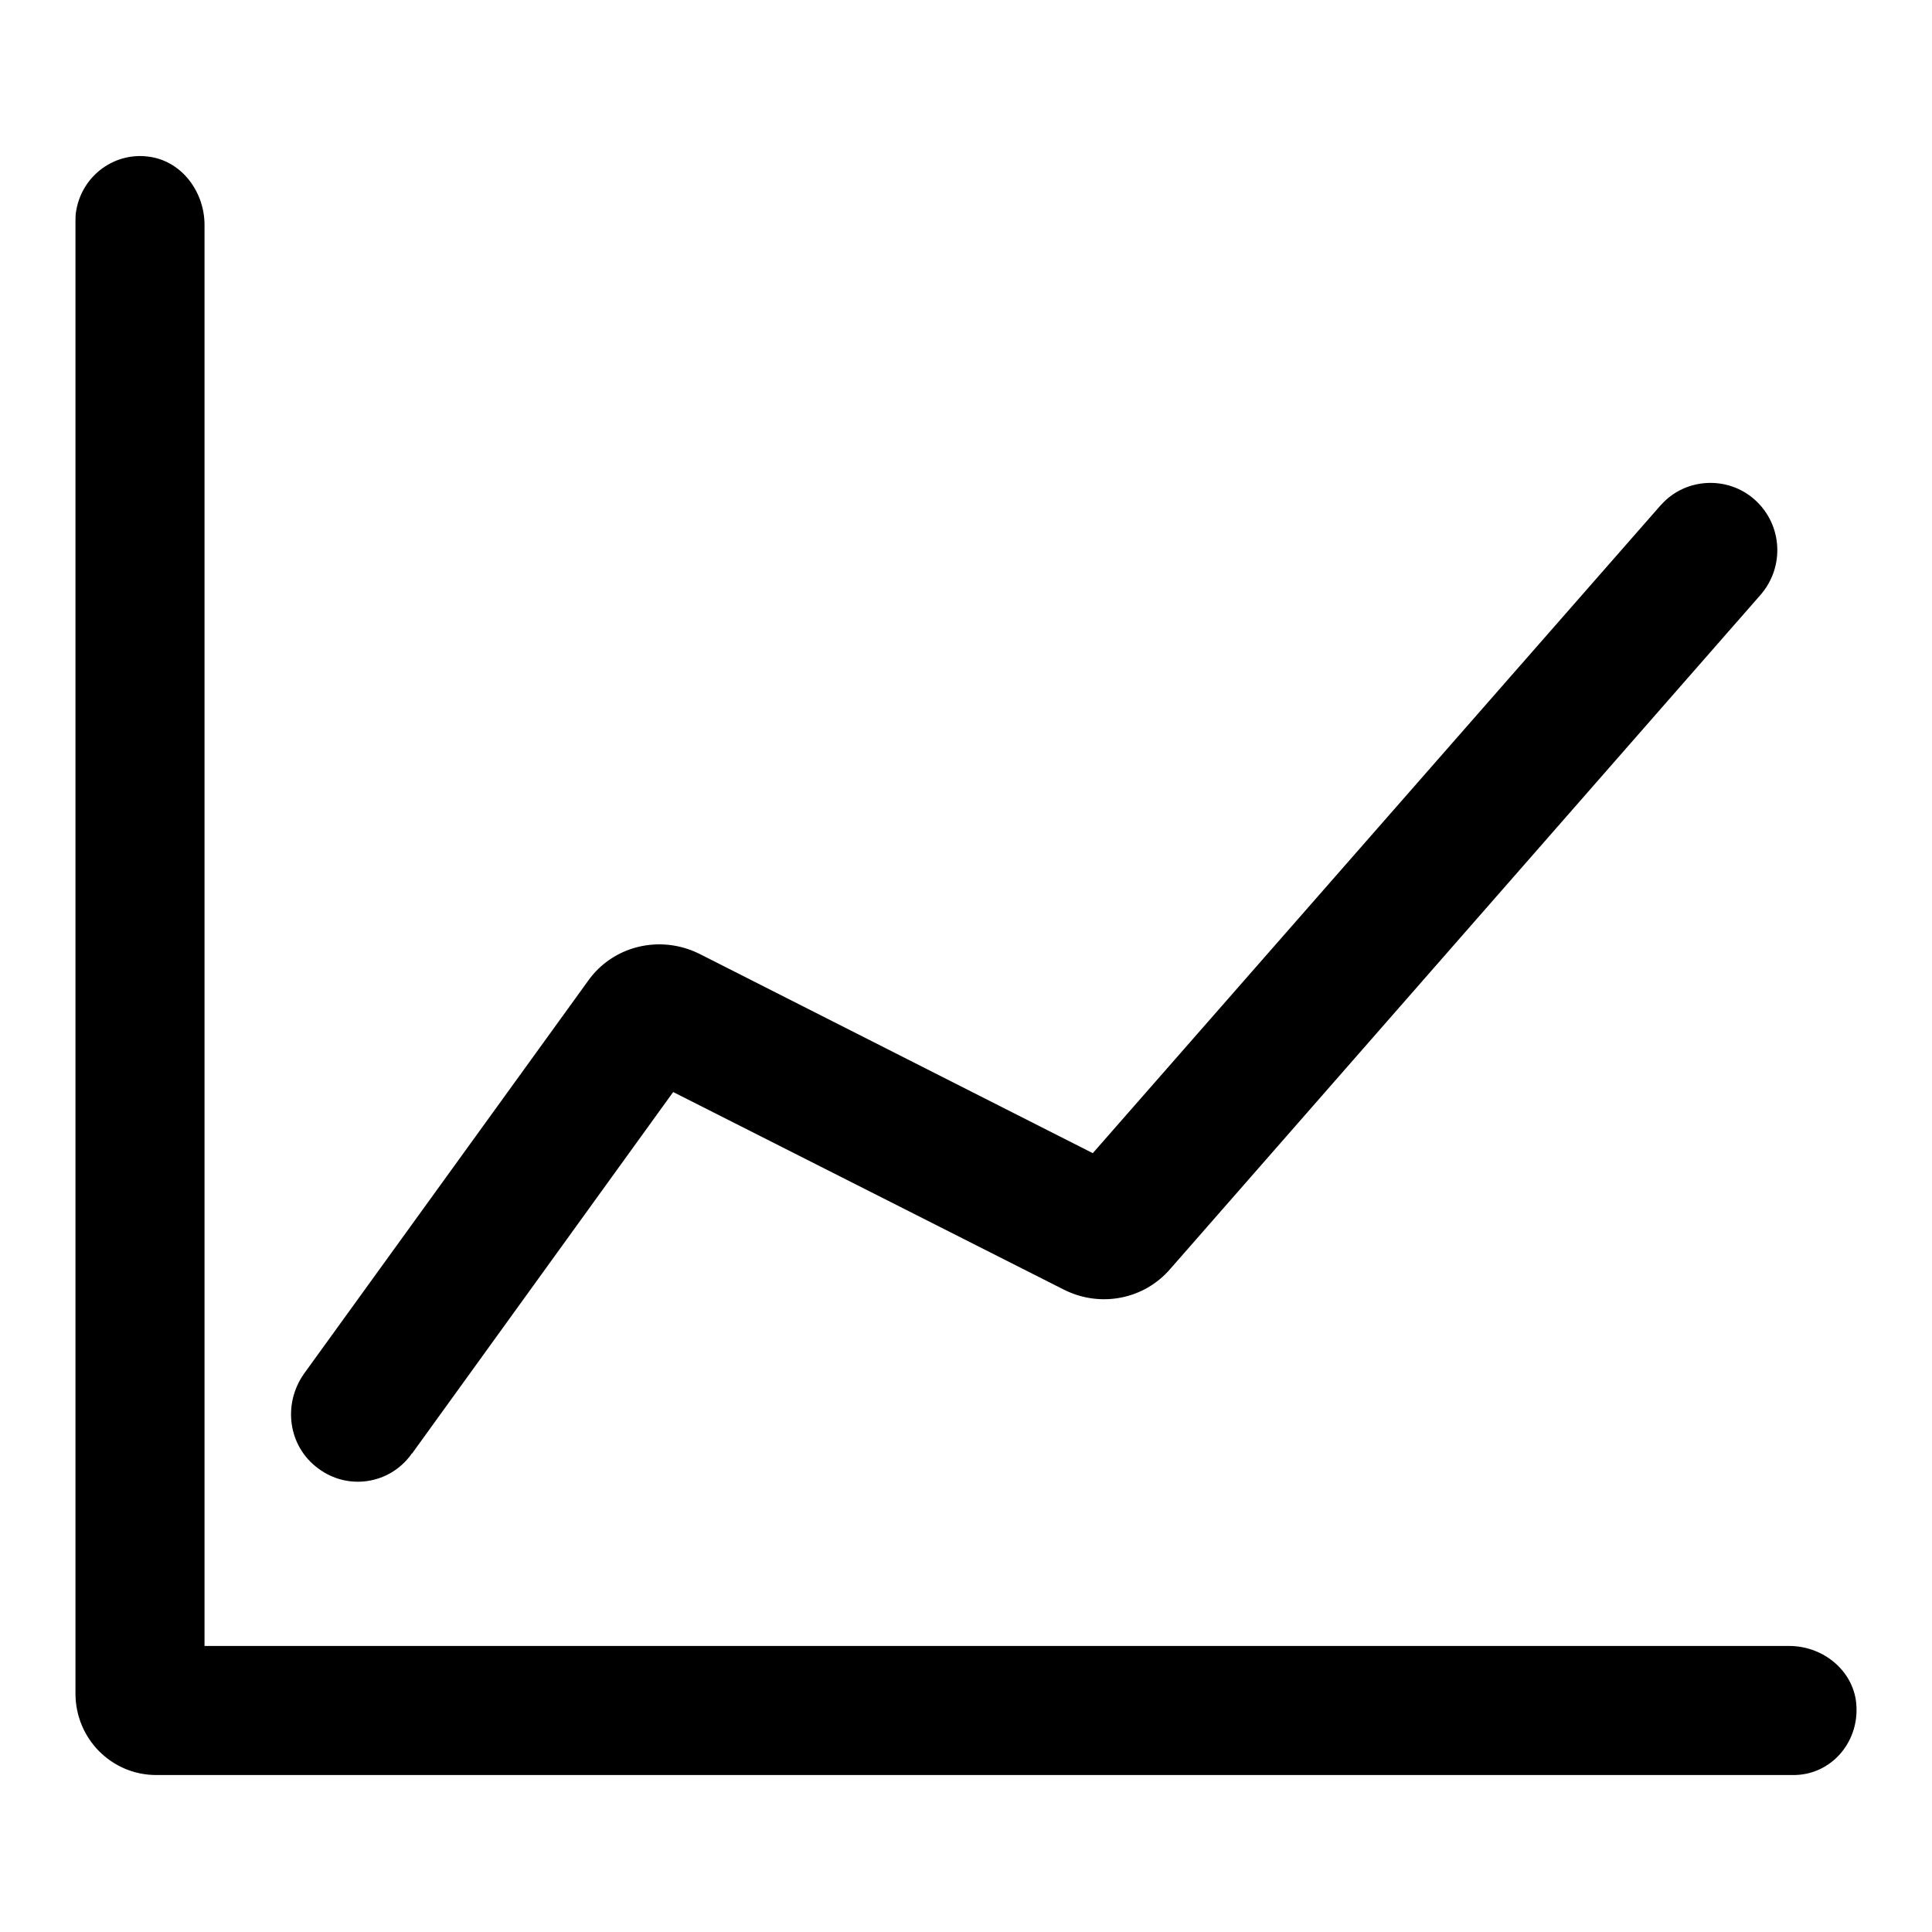 <?xml version="1.0" encoding="utf-8"?>
<!-- Svg Vector Icons : http://www.onlinewebfonts.com/icon -->
<!DOCTYPE svg PUBLIC "-//W3C//DTD SVG 1.1//EN" "http://www.w3.org/Graphics/SVG/1.1/DTD/svg11.dtd">
<svg version="1.1" xmlns="http://www.w3.org/2000/svg" xmlns:xlink="http://www.w3.org/1999/xlink" x="0px" y="0px" viewBox="0 0 256 256" enable-background="new 0 0 256 256" xml:space="preserve">
<g> <path fill="#000000" d="M245.9,225.2c-0.7-4.2-4.6-7.1-8.8-7.1h-210V29.8c0-4.3-2.9-8.3-7.1-9c-4.7-0.8-9.1,2.4-9.9,7.1 c-0.1,0.5-0.1,1-0.1,1.4v195.1c0,6,4.8,10.8,10.7,10.8c0,0,0,0,0,0h216.8C242.7,235.3,246.7,230.6,245.9,225.2 M42.2,194.6 c3.9,2.9,9.4,2.1,12.3-1.9c0,0,0-0.1,0.1-0.1l34.6-47.9l51.8,26.2c4.8,2.4,10.6,1.3,14.1-2.8l78.2-89.3c3.2-3.7,2.9-9.3-0.8-12.6 c-3.6-3.2-9.2-2.9-12.4,0.7c0,0-0.1,0.1-0.1,0.1l-75.2,85.8l-52.1-26.4c-5.2-2.6-11.5-1.1-14.8,3.6l-37.6,52 C37.4,186.1,38.2,191.7,42.2,194.6"/></g>
</svg>